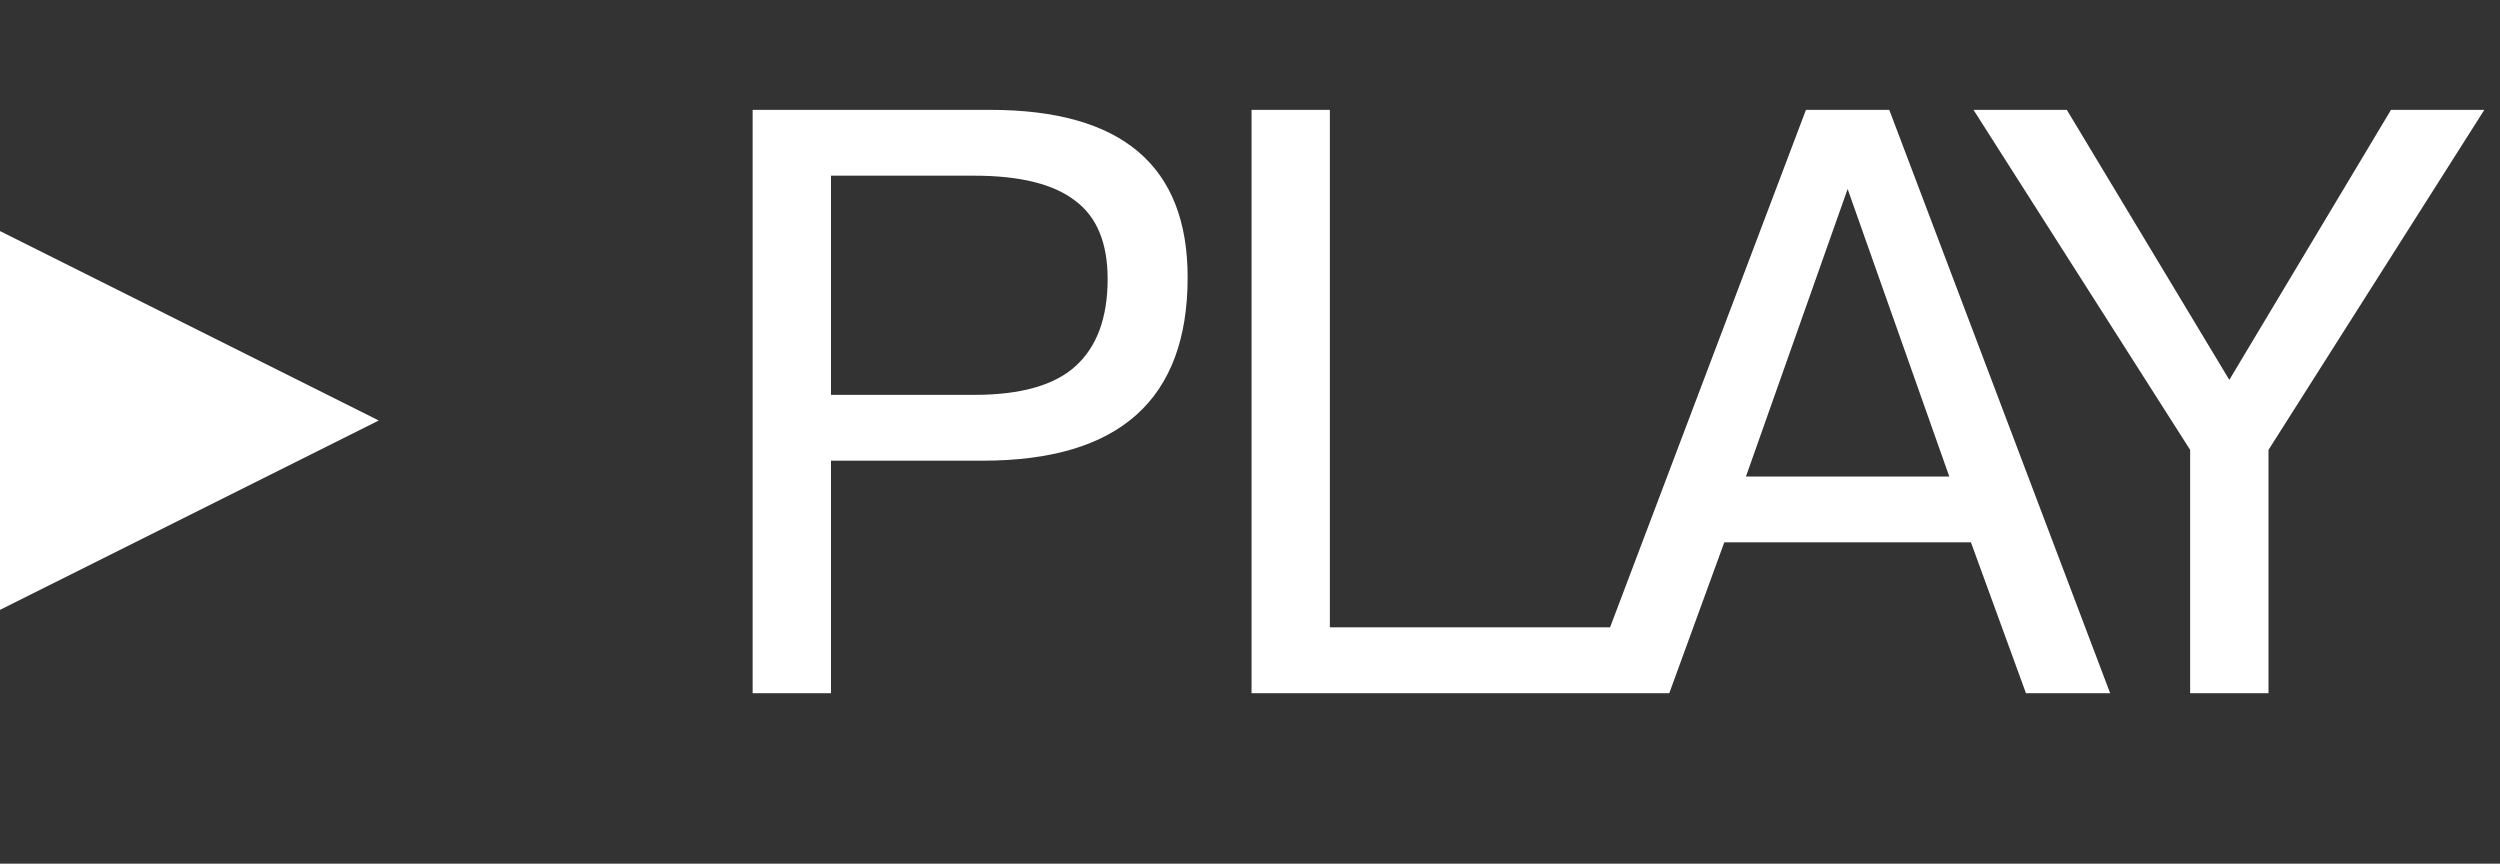 <?xml version="1.0" encoding="UTF-8"?> <svg xmlns="http://www.w3.org/2000/svg" width="55" height="19" viewBox="0 0 55 19" fill="none"><rect x="0" y="0" width="55" height="19" fill="#333333" stroke="none"/> <path d="M0 5.084L8.333 9.251L0 13.417L0 5.084Z" fill="white"></path> <path d="M16.558 15.25V2.417H21.783C24.68 2.417 26.128 3.645 26.128 6.102C26.128 8.791 24.625 10.135 21.618 10.135H18.282V15.25H16.558ZM21.435 3.865H18.282V8.687H21.435C22.449 8.687 23.189 8.479 23.653 8.063C24.13 7.636 24.368 6.994 24.368 6.138C24.368 5.344 24.13 4.769 23.653 4.415C23.177 4.048 22.437 3.865 21.435 3.865ZM29.257 13.802H35.784V15.25H27.534V2.417H29.257V13.802ZM43.361 11.932H37.934L36.724 15.25H34.873L39.731 2.417H41.564L46.423 15.25H44.571L43.361 11.932ZM40.648 4.158L38.411 10.483H42.884L40.648 4.158ZM45.47 2.417L49.045 8.357L52.602 2.417H54.655L49.907 9.897V15.25H48.183V9.897L43.417 2.417H45.47Z" fill="white"></path> </svg> 